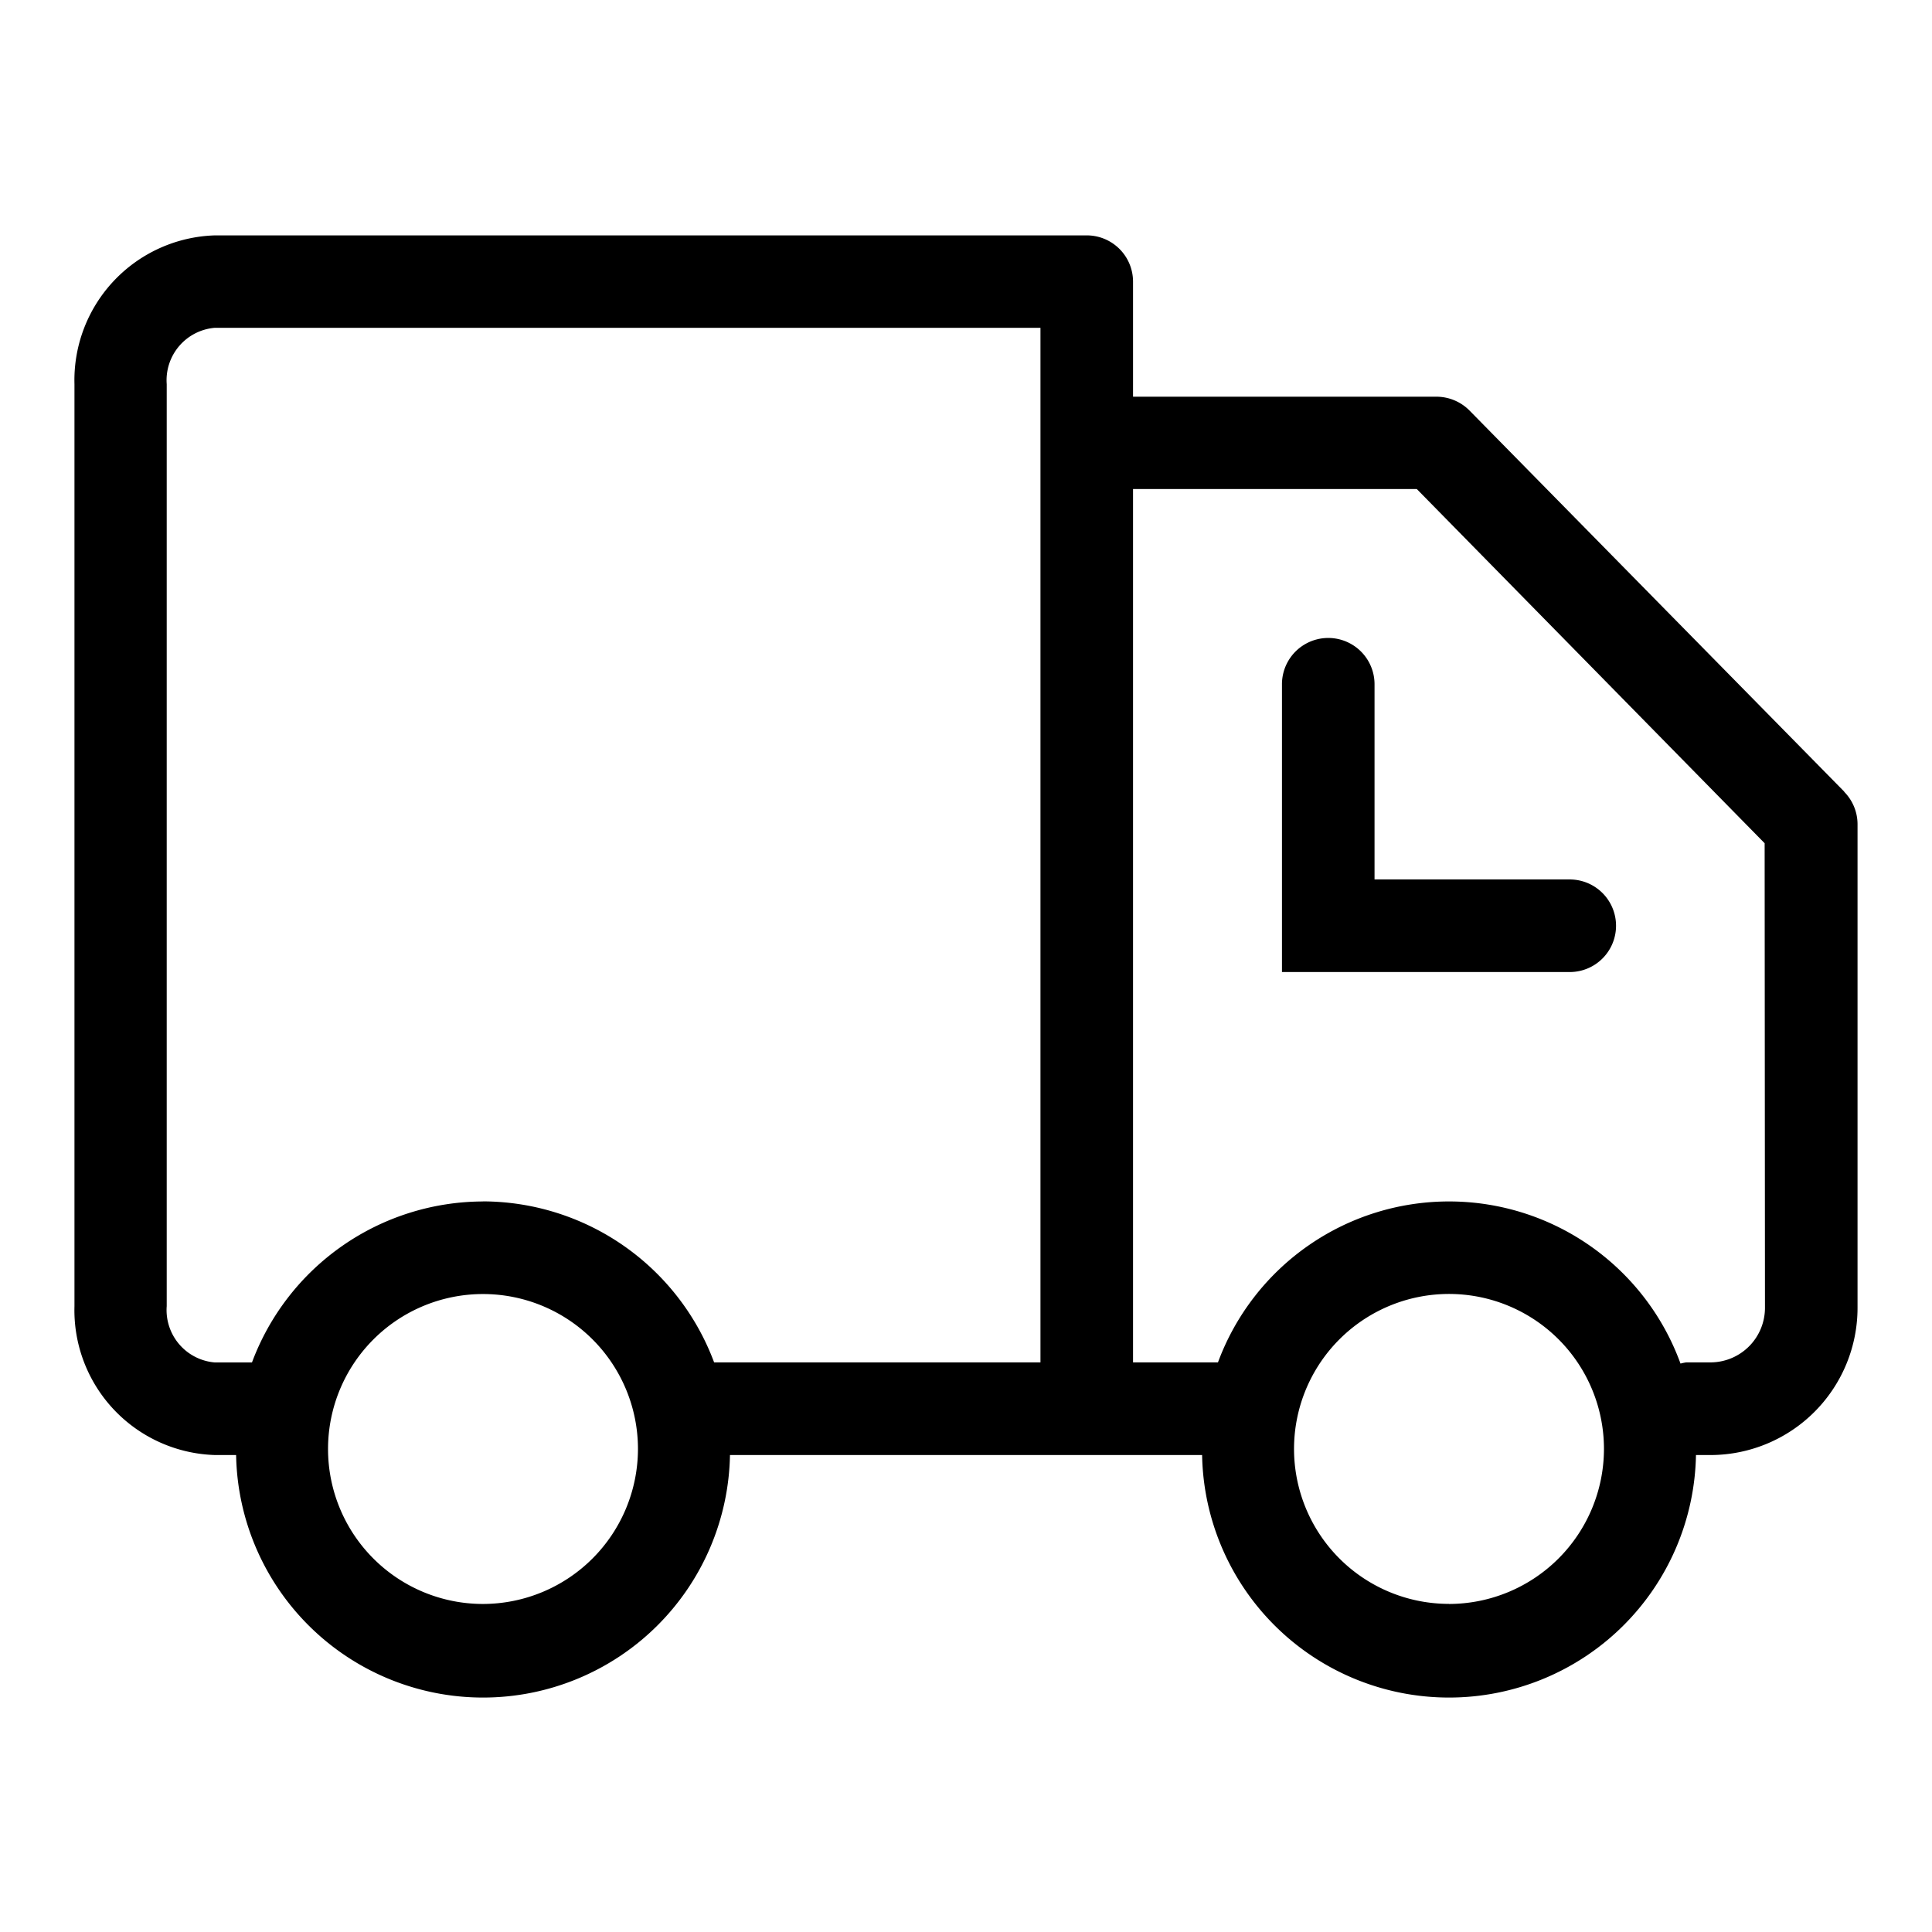 <svg id="shipping" xmlns="http://www.w3.org/2000/svg" xmlns:xlink="http://www.w3.org/1999/xlink" width="24" height="24" viewBox="0 0 24 24">
  <defs>
    <clipPath id="clip-path">
      <rect id="Rechteck_26217" data-name="Rechteck 26217" width="24" height="24" fill="none"/>
    </clipPath>
  </defs>
  <g id="Gruppe_20588" data-name="Gruppe 20588" clip-path="url(#clip-path)">
    <path id="Pfad_291577" data-name="Pfad 291577" d="M22.91,9.834,18.255,5.1a.579.579,0,0,0-.41-.172h-3.77V3.5a.575.575,0,0,0-.575-.576H2.671A1.8,1.8,0,0,0,.925,4.772V16.227a1.8,1.8,0,0,0,1.746,1.848h.262a3.068,3.068,0,0,0,6.135,0h5.865a3.068,3.068,0,0,0,6.135,0h.191a1.829,1.829,0,0,0,1.816-1.838v-6a.574.574,0,0,0-.165-.4M6,19.925A1.925,1.925,0,1,1,7.925,18,1.928,1.928,0,0,1,6,19.925m0-5a3.072,3.072,0,0,0-2.87,2H2.671a.653.653,0,0,1-.6-.7V4.772a.653.653,0,0,1,.6-.7H12.925V16.924H8.871a3.073,3.073,0,0,0-2.871-2m12,5A1.925,1.925,0,1,1,19.925,18,1.928,1.928,0,0,1,18,19.925m3.925-3.688a.678.678,0,0,1-.666.687h-.311a.575.575,0,0,0-.072.015,3.06,3.06,0,0,0-5.746-.015H14.075V6.075H17.6l4.321,4.4Z" fill="#000000"/>
    <path id="Pfad_291578" data-name="Pfad 291578" d="M17.075,8.5a.575.575,0,0,0-1.15,0v3.575H19.5a.575.575,0,1,0,0-1.15H17.075Z" fill="#000000"/>
  </g>
</svg>
